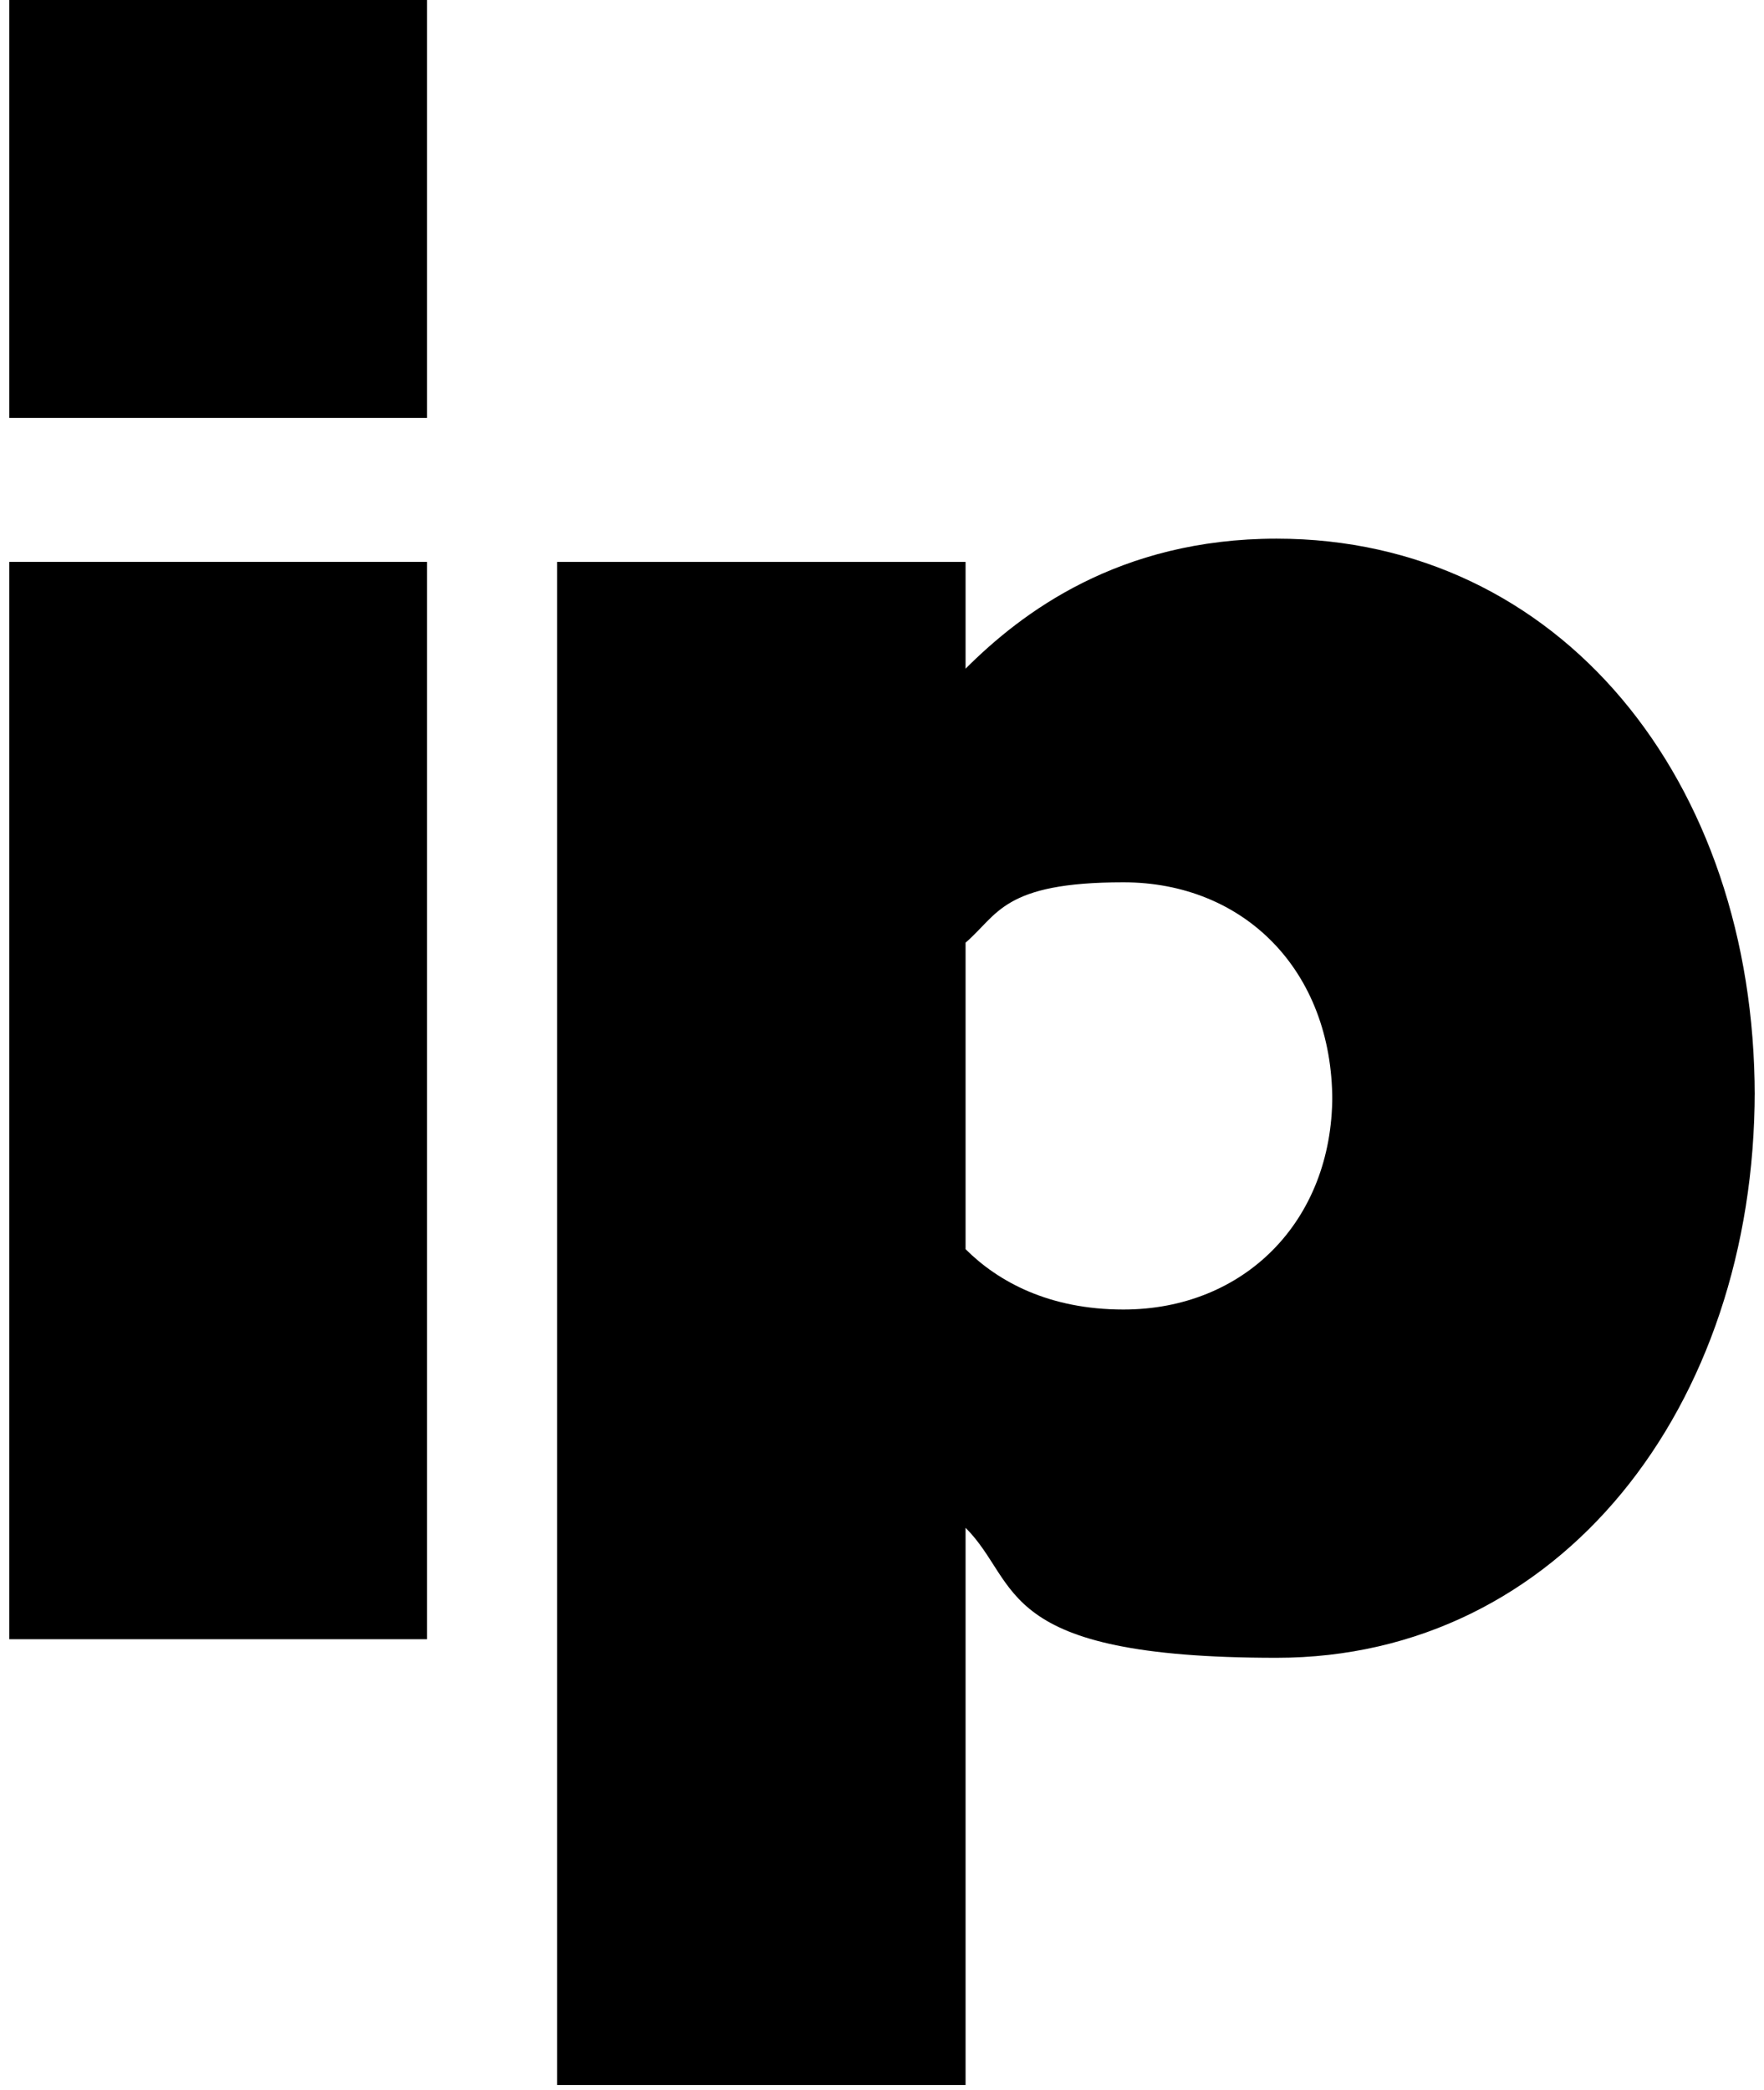 <?xml version="1.0" encoding="UTF-8"?> <svg xmlns="http://www.w3.org/2000/svg" id="Layer_1" version="1.1" viewBox="0 0 38 45"><rect x=".2" y="12.1" width="9" height="23.2"></rect><rect x=".2" y="0" width="9" height="9"></rect><path d="M37.8,23.5c0,6.8-4.2,12.2-10.3,12.2s-5.5-1.6-6.7-2.8v12h-8.8V12.1h8.8v2.3c1.2-1.2,3.3-2.8,6.7-2.8,6.1,0,10.3,5.2,10.3,12ZM28.7,23.7c0-2.8-1.9-4.7-4.5-4.7s-2.7.7-3.4,1.3v6.6c.7.7,1.8,1.3,3.4,1.3,2.6,0,4.5-1.9,4.5-4.6Z"></path></svg> 